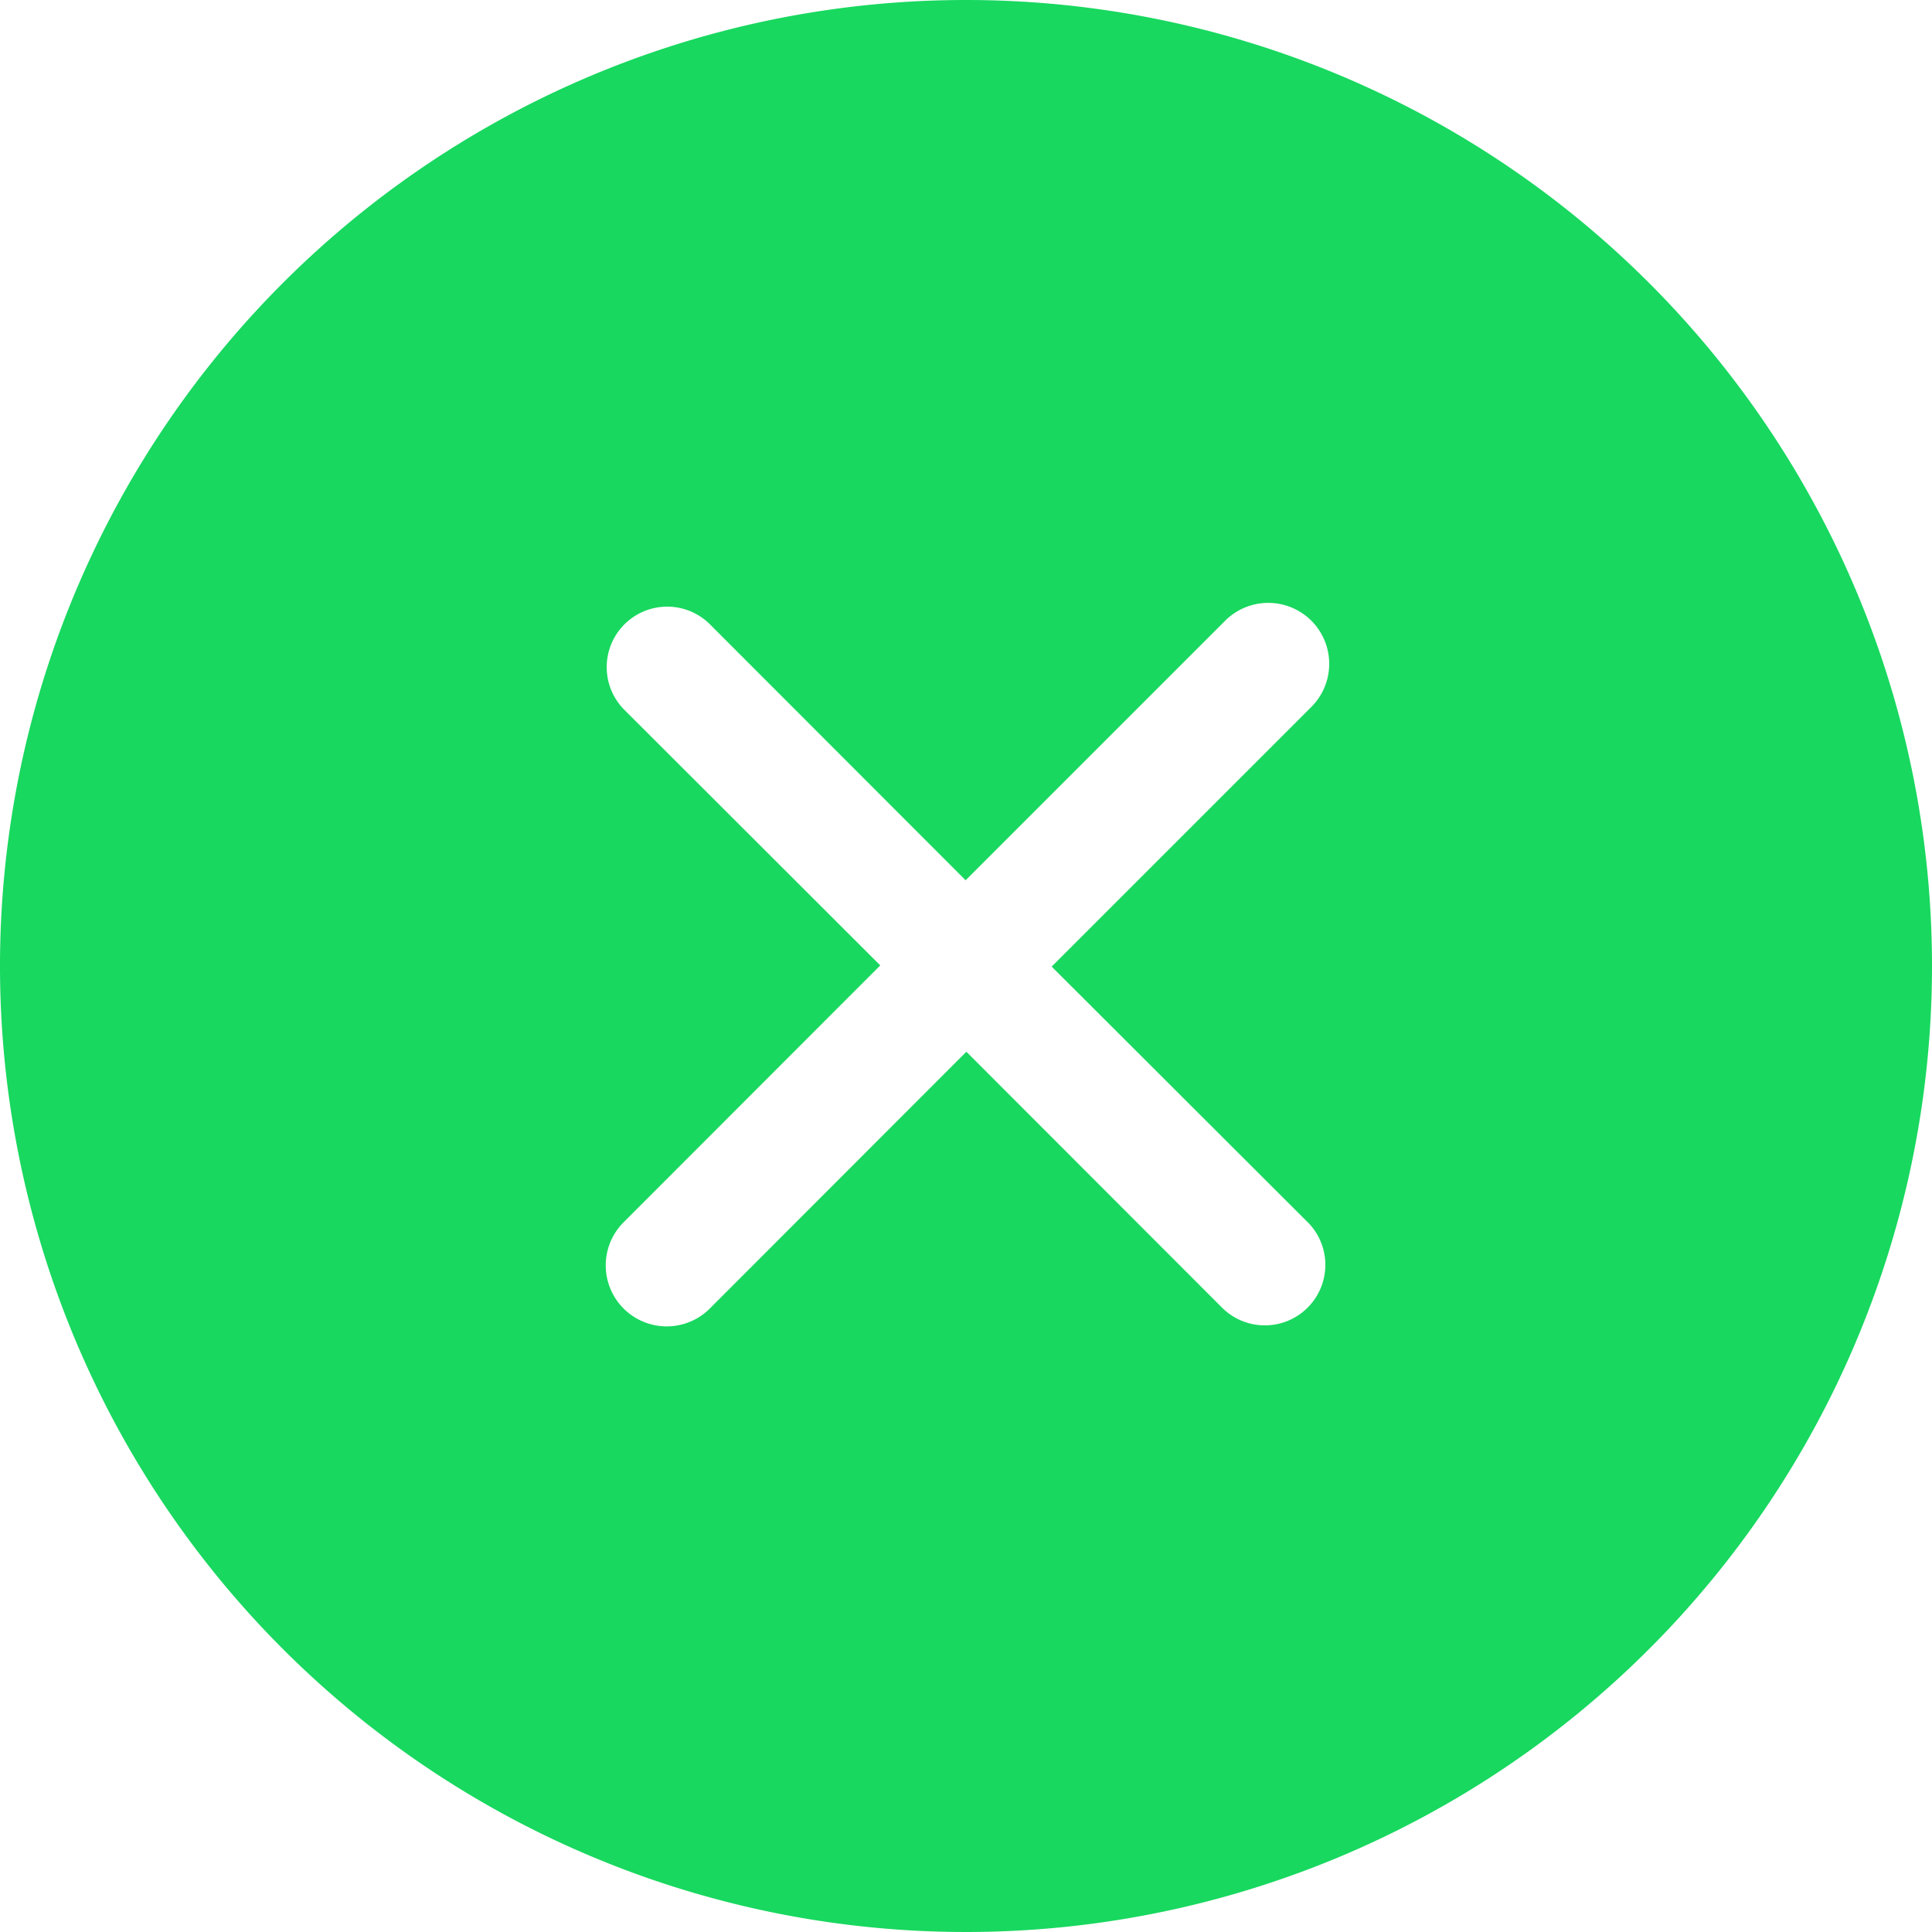 <?xml version="1.0" encoding="UTF-8"?> <svg xmlns="http://www.w3.org/2000/svg" id="cross" width="32" height="32" viewBox="0 0 32 32"> <g id="Icon-Set-Filled" transform="translate(-570 -1089)"> <path id="cross-circle" d="M591.657,1109.24a1,1,0,1,1-1.415,1.42l-4.236-4.24-4.266,4.27a1.01,1.01,0,0,1-1.426-1.43l4.266-4.27-4.236-4.23a1,1,0,0,1,1.414-1.42l4.236,4.24,4.3-4.3a1.009,1.009,0,1,1,1.425,1.43l-4.3,4.3,4.237,4.23ZM586,1089a16,16,0,1,0,16,16,16,16,0,0,0-16-16Z" fill="#18d85f" fill-rule="evenodd"></path> </g> </svg> 